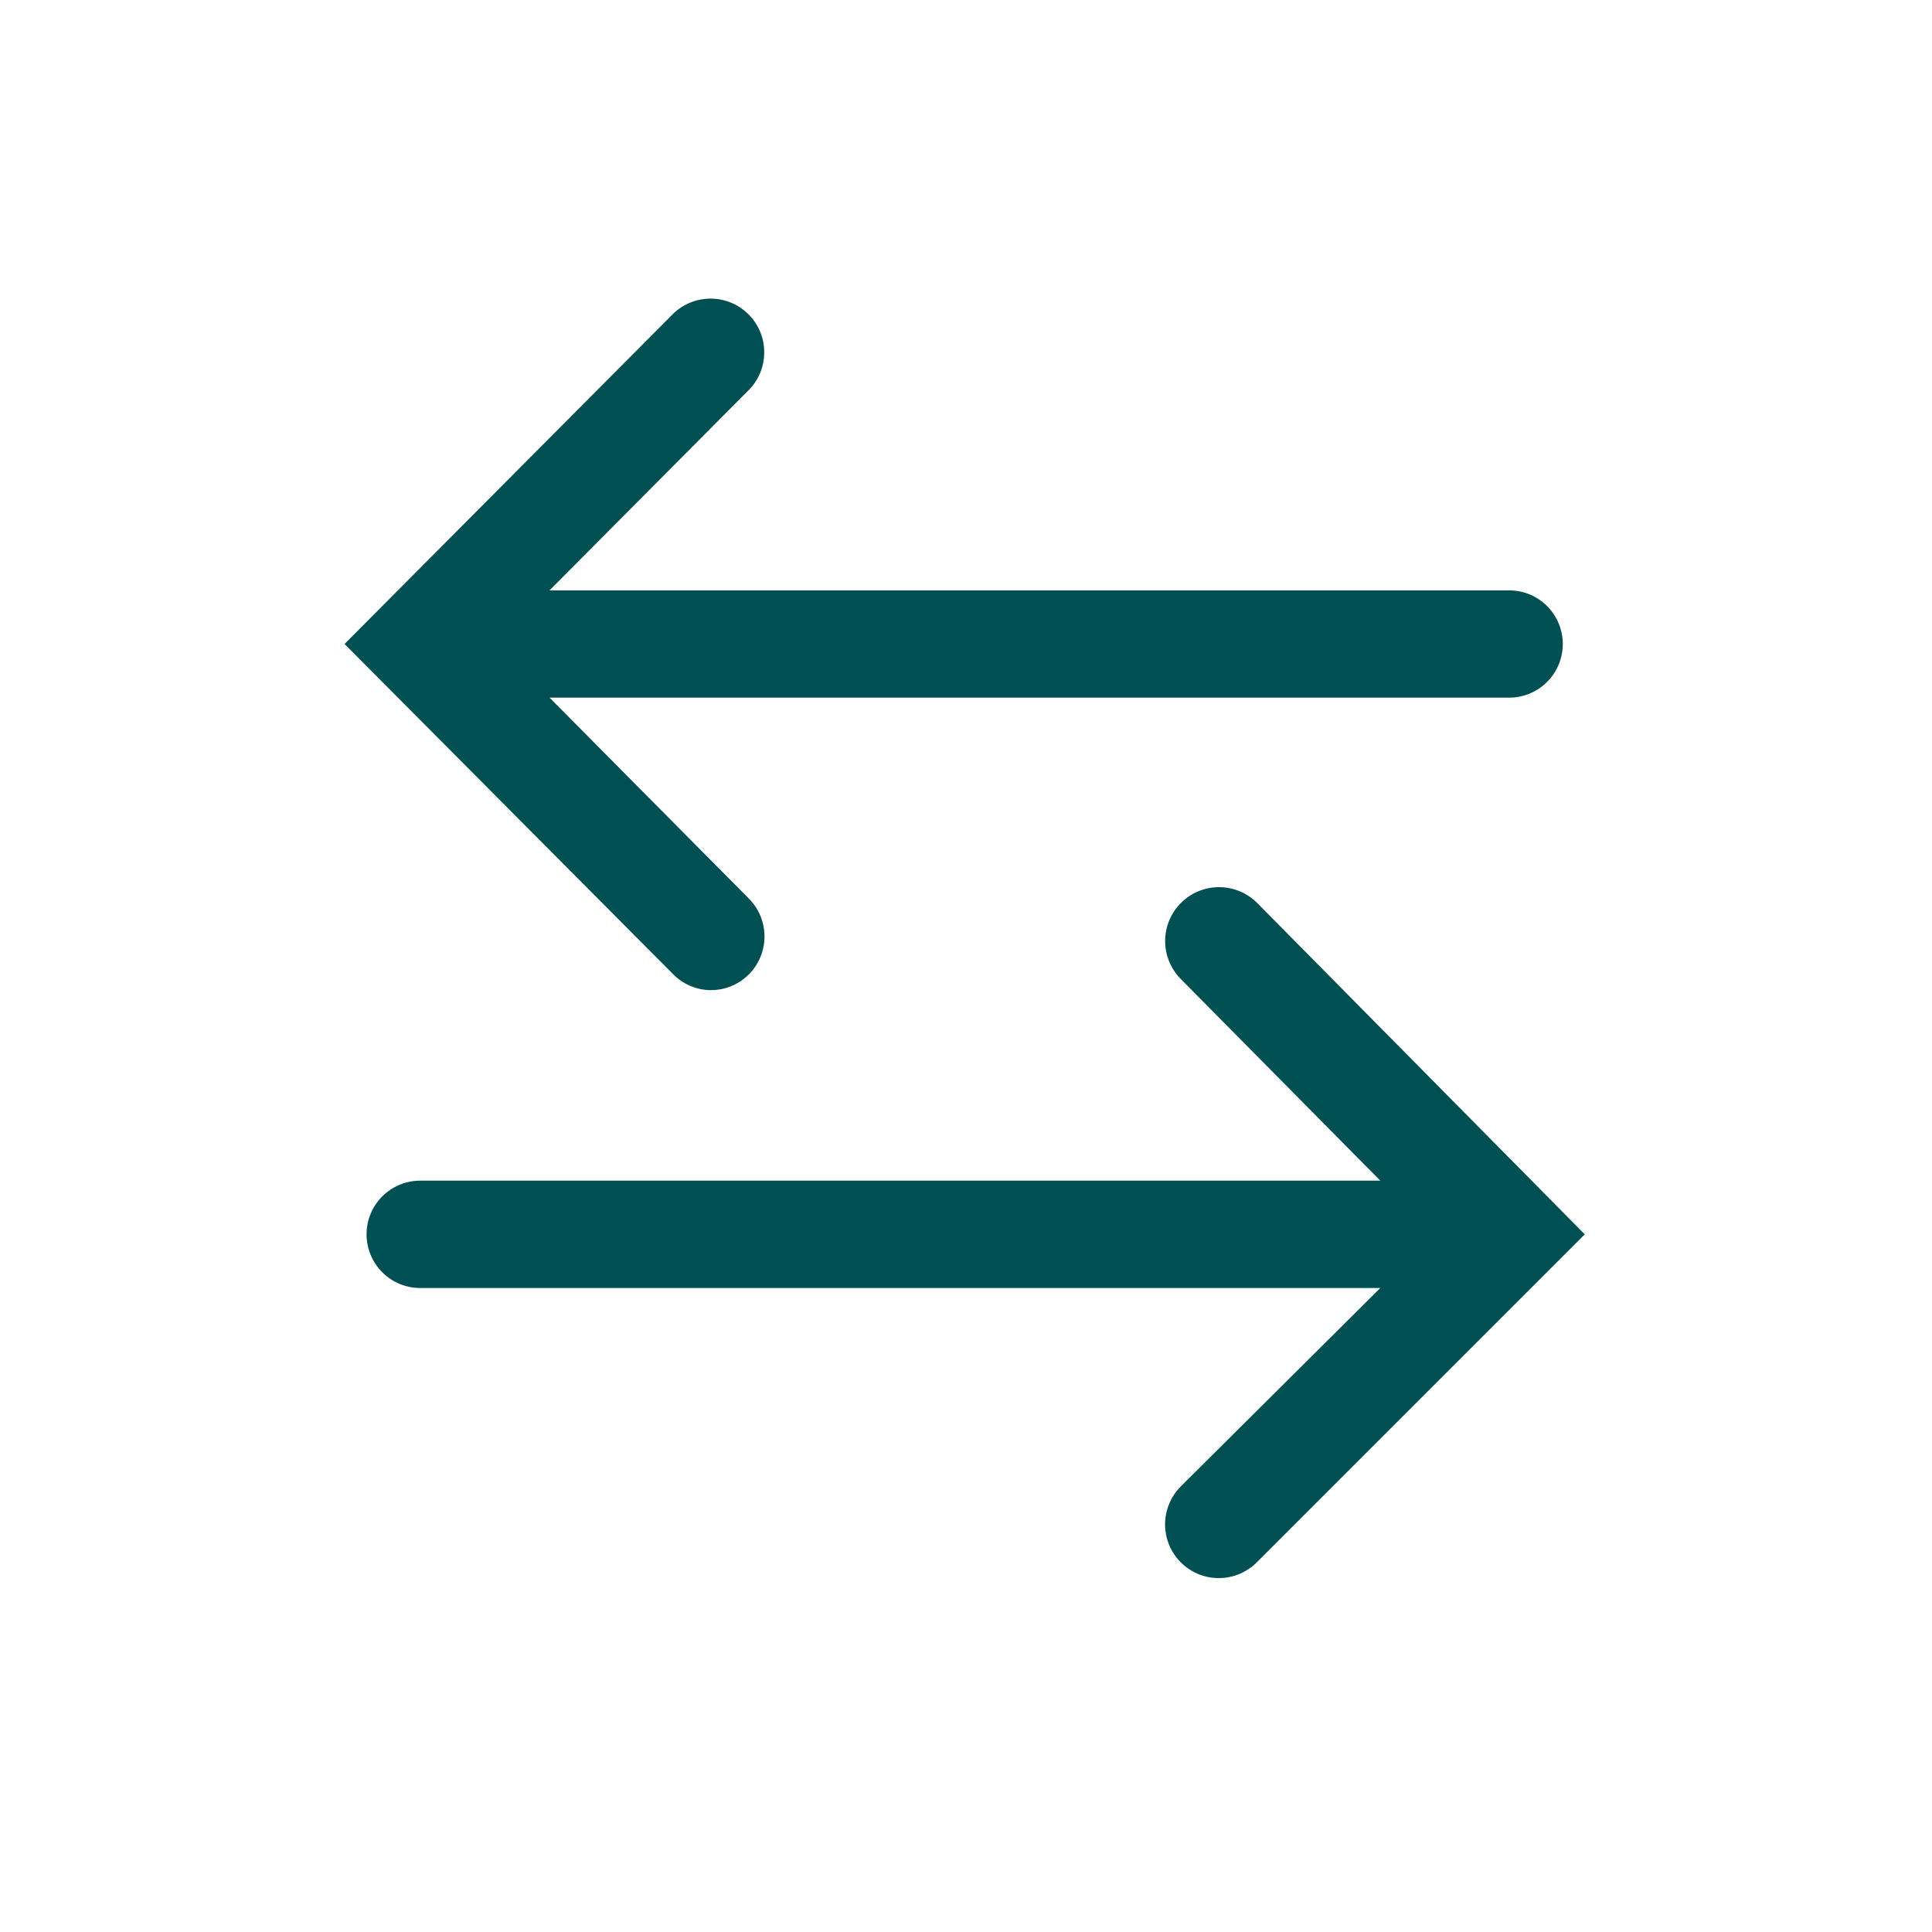 <?xml version="1.0" encoding="UTF-8"?>
<svg xmlns="http://www.w3.org/2000/svg" width="48" height="48" viewBox="0 0 48 48" fill="none">
  <g clip-path="url(#clip0_102_1610)">
    <path d="M31.24 22.44C30.991 22.187 30.651 22.044 30.296 22.041C29.941 22.039 29.599 22.177 29.347 22.427C29.094 22.676 28.95 23.015 28.948 23.37C28.945 23.726 29.084 24.067 29.333 24.32L34.293 29.333H10.44C10.086 29.333 9.747 29.474 9.497 29.724C9.247 29.974 9.107 30.313 9.107 30.667C9.107 31.02 9.247 31.359 9.497 31.609C9.747 31.86 10.086 32 10.44 32H34.293L29.333 36.933C29.21 37.058 29.112 37.205 29.046 37.367C28.979 37.529 28.945 37.703 28.946 37.878C28.947 38.053 28.982 38.227 29.049 38.388C29.117 38.55 29.216 38.697 29.34 38.82C29.464 38.943 29.612 39.041 29.774 39.108C29.936 39.174 30.11 39.208 30.285 39.207C30.46 39.207 30.633 39.172 30.795 39.104C30.956 39.036 31.103 38.938 31.227 38.813L39.373 30.667L31.24 22.44Z" fill="#004F53"></path>
    <path d="M17.653 24.6C17.918 24.602 18.177 24.524 18.398 24.378C18.619 24.231 18.791 24.023 18.892 23.778C18.994 23.533 19.02 23.264 18.968 23.004C18.916 22.745 18.788 22.506 18.6 22.32L13.653 17.333H37.493C37.847 17.333 38.186 17.193 38.436 16.943C38.686 16.693 38.827 16.354 38.827 16C38.827 15.646 38.686 15.307 38.436 15.057C38.186 14.807 37.847 14.667 37.493 14.667H13.653L18.6 9.693C18.723 9.569 18.821 9.422 18.888 9.259C18.954 9.097 18.988 8.924 18.987 8.749C18.987 8.573 18.952 8.4 18.884 8.238C18.816 8.077 18.718 7.93 18.593 7.807C18.469 7.683 18.322 7.585 18.16 7.519C17.997 7.452 17.824 7.419 17.649 7.419C17.295 7.42 16.956 7.562 16.707 7.813L8.56 16L16.707 24.187C16.829 24.315 16.976 24.418 17.138 24.489C17.301 24.56 17.476 24.598 17.653 24.6Z" fill="#004F53"></path>
  </g>
  <defs>
    <clipPath id="clip0_102_1610">
      <rect width="48" height="48" fill="white"></rect>
    </clipPath>
  </defs>
</svg>
